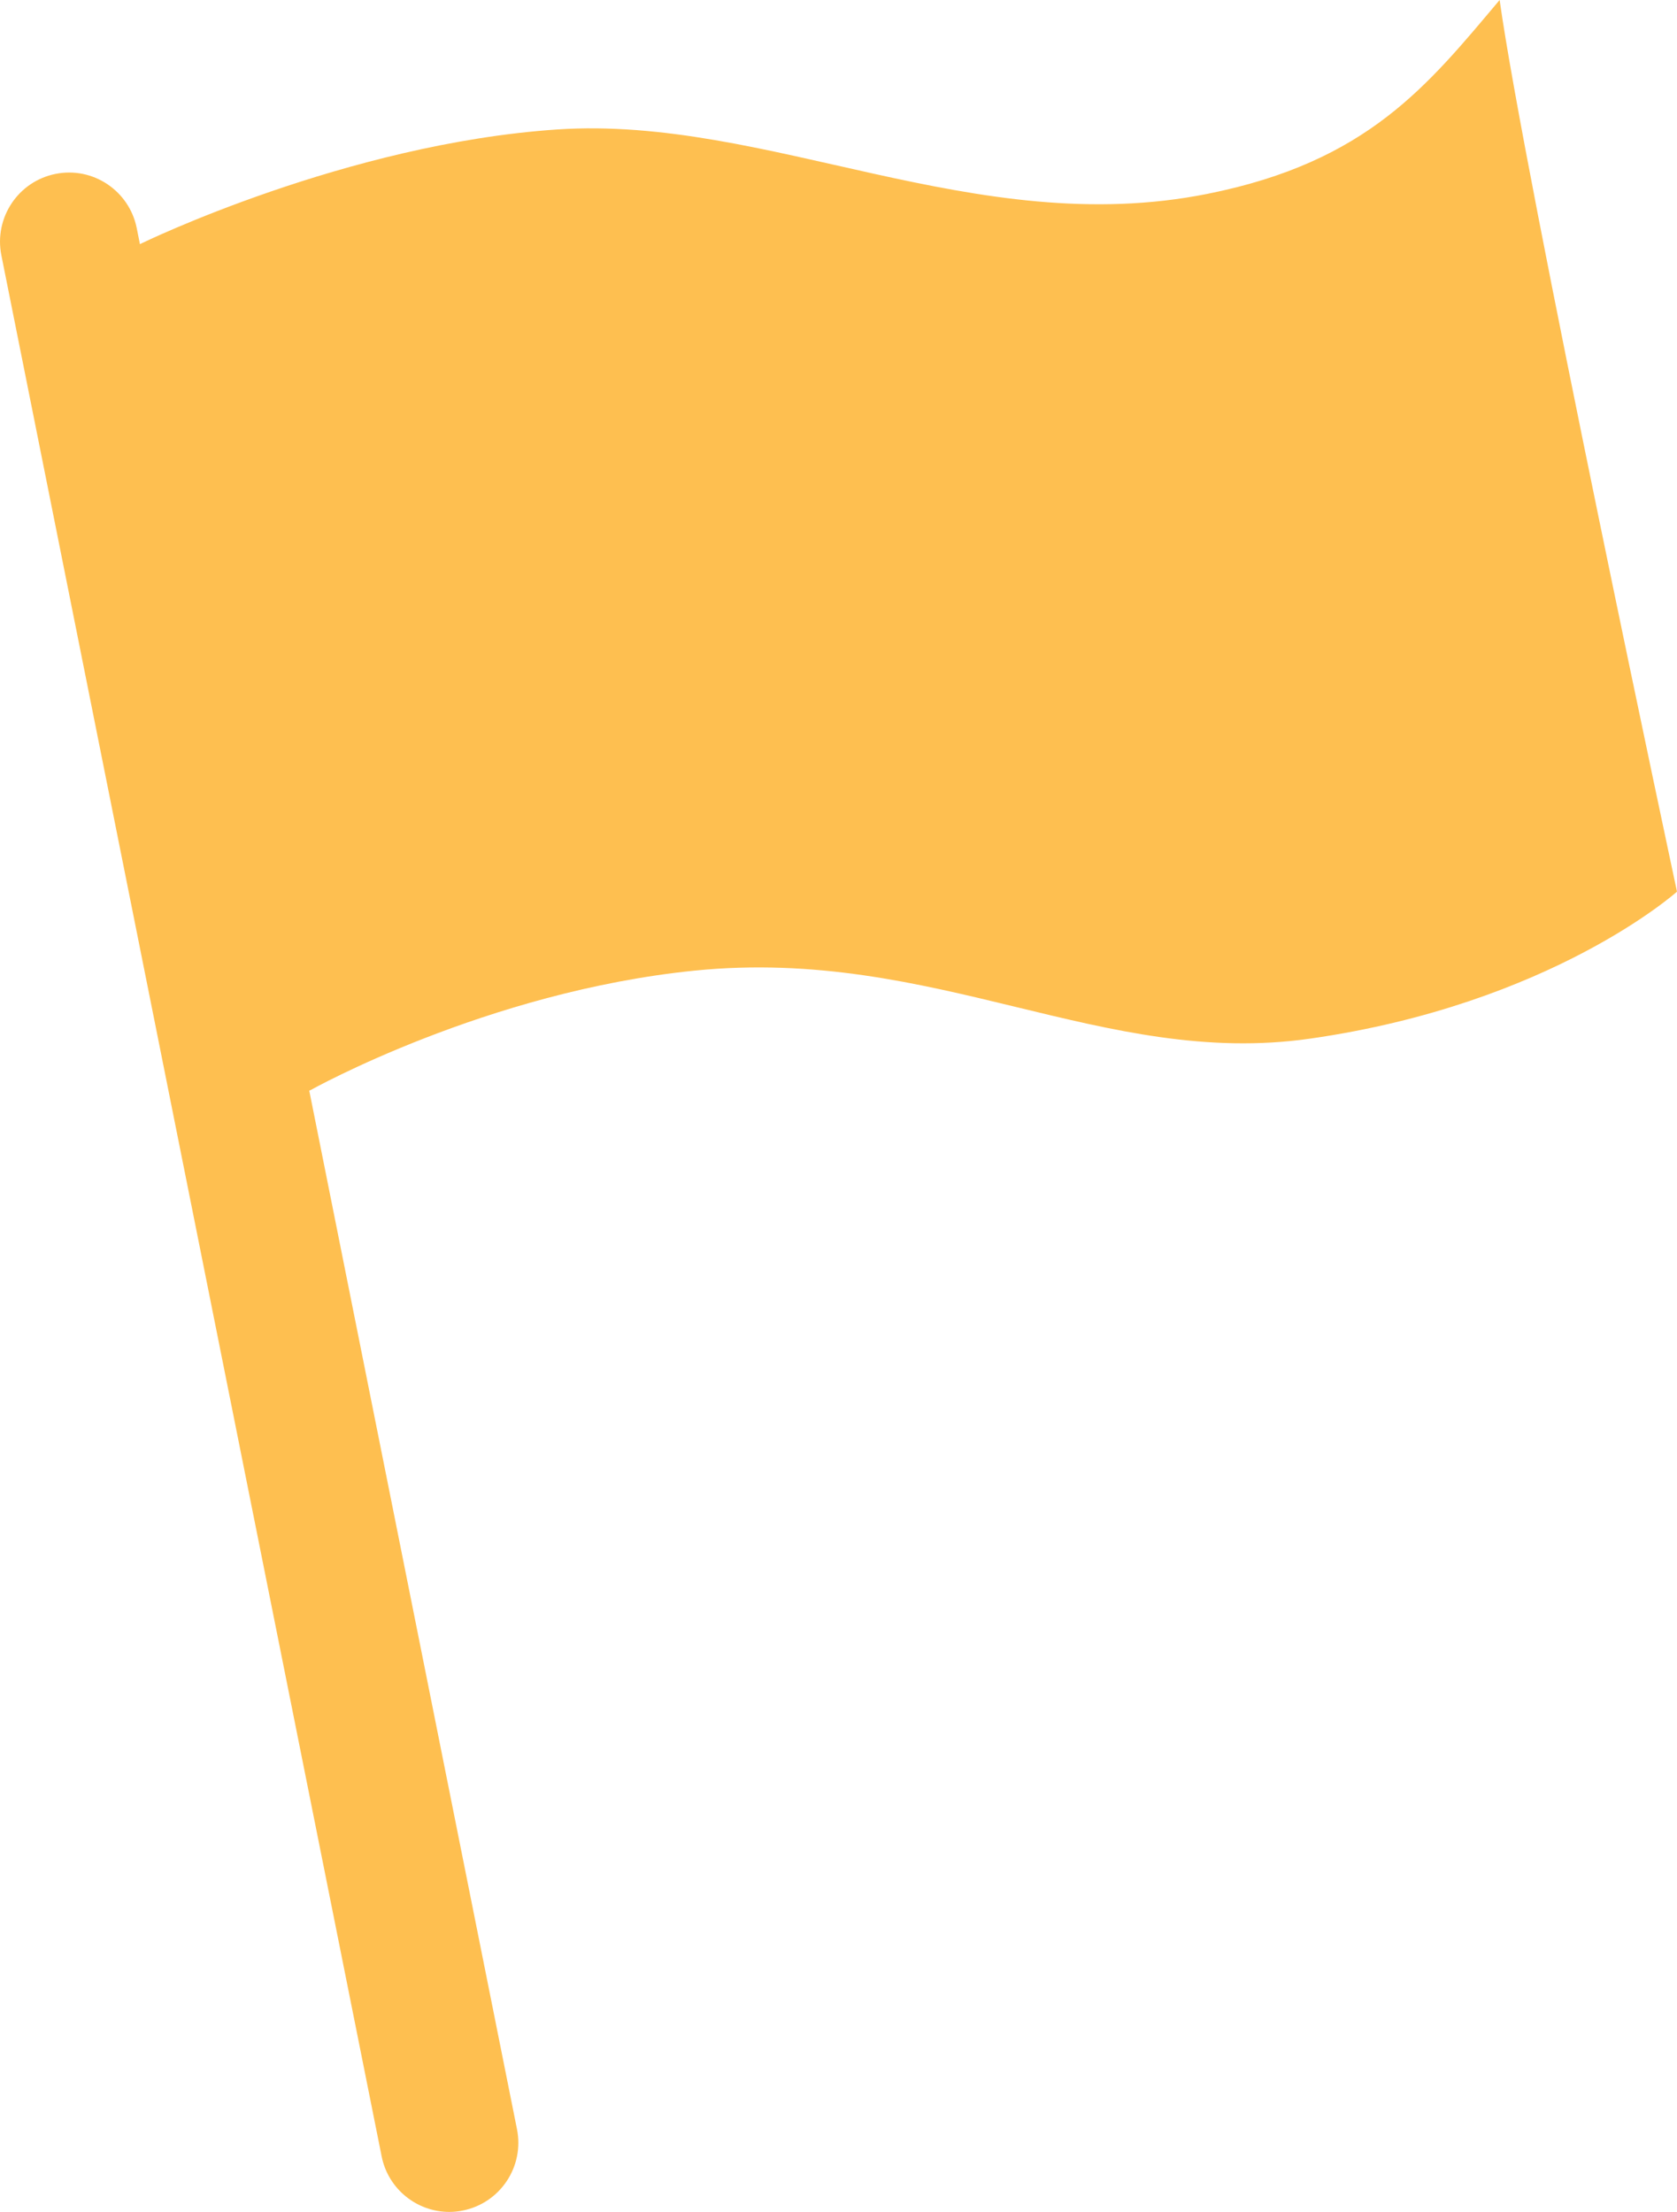 <svg width="47" height="62" viewBox="0 0 47 62" fill="none" xmlns="http://www.w3.org/2000/svg">
<g clip-path="url(#clip0_256_4588)">
<path d="M42.029 0C40.016 2.388 38.335 4.538 33.838 5.434C27.319 6.737 21.515 3.231 15.612 3.629C9.703 4.029 3.982 6.814 3.982 6.814C3.982 6.814 3.956 6.825 3.922 6.844L3.832 6.394C3.622 5.344 2.601 4.663 1.555 4.875C0.508 5.085 -0.171 6.106 0.038 7.155L10.696 60.443C10.88 61.363 11.688 62 12.59 62C12.716 62 12.844 61.988 12.972 61.961C14.02 61.751 14.699 60.73 14.489 59.681L8.667 30.569C8.688 30.562 8.703 30.556 8.703 30.556C8.703 30.556 13.633 27.794 19.472 27.206C26.213 26.53 30.902 29.945 36.717 29.113C43.486 28.144 47 24.993 47 24.993C47 24.993 42.728 4.996 42.029 0L42.029 0Z" fill="#FEBF50"/>
</g>
<defs>
<clipPath id="clip0_256_4588">
<rect width="47" height="62" fill="white"/>
</clipPath>
</defs>
</svg>
